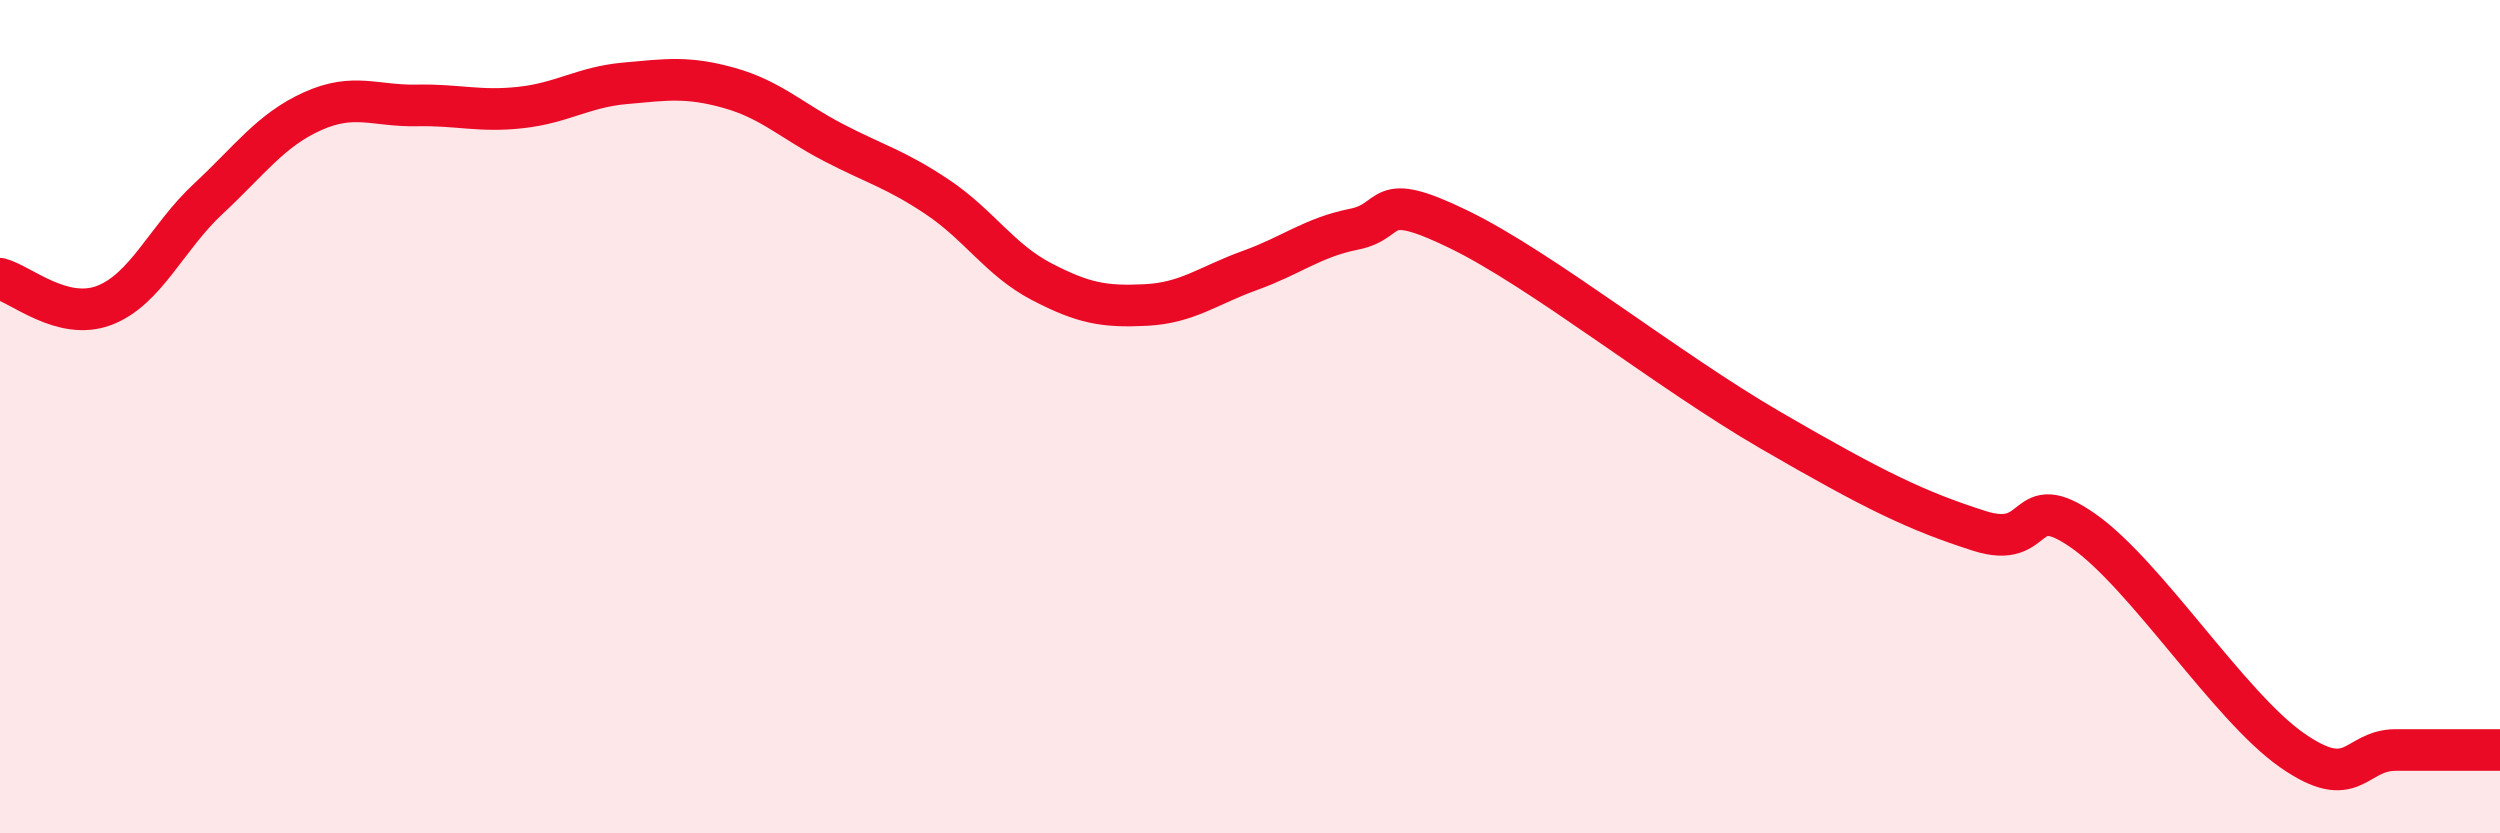 
    <svg width="60" height="20" viewBox="0 0 60 20" xmlns="http://www.w3.org/2000/svg">
      <path
        d="M 0,6.69 C 0.5,6.82 1.5,7.71 2.5,7.33 C 3.5,6.95 4,5.7 5,4.77 C 6,3.84 6.5,3.12 7.5,2.67 C 8.5,2.22 9,2.55 10,2.53 C 11,2.51 11.5,2.69 12.5,2.58 C 13.5,2.47 14,2.09 15,2 C 16,1.91 16.5,1.83 17.5,2.11 C 18.5,2.39 19,2.9 20,3.42 C 21,3.94 21.5,4.06 22.5,4.73 C 23.5,5.4 24,6.24 25,6.76 C 26,7.28 26.5,7.37 27.5,7.32 C 28.5,7.27 29,6.85 30,6.49 C 31,6.13 31.5,5.7 32.5,5.5 C 33.5,5.3 33,4.53 35,5.5 C 37,6.47 40,8.88 42.5,10.33 C 45,11.78 46,12.26 47.5,12.74 C 49,13.22 48.5,11.69 50,12.74 C 51.5,13.79 53.5,16.95 55,18 C 56.5,19.05 56.5,18 57.5,18 C 58.5,18 59.5,18 60,18L60 20L0 20Z"
        fill="#EB0A25"
        opacity="0.1"
        stroke-linecap="round"
        stroke-linejoin="round"
      />
      <path
        d="M 0,6.69 C 0.5,6.82 1.5,7.71 2.5,7.33 C 3.5,6.95 4,5.7 5,4.77 C 6,3.84 6.5,3.12 7.5,2.67 C 8.5,2.22 9,2.55 10,2.53 C 11,2.51 11.5,2.69 12.5,2.58 C 13.5,2.47 14,2.09 15,2 C 16,1.91 16.5,1.83 17.5,2.11 C 18.5,2.39 19,2.9 20,3.42 C 21,3.94 21.5,4.06 22.5,4.73 C 23.5,5.4 24,6.24 25,6.76 C 26,7.28 26.5,7.37 27.5,7.32 C 28.5,7.27 29,6.85 30,6.49 C 31,6.13 31.5,5.7 32.5,5.5 C 33.5,5.3 33,4.53 35,5.5 C 37,6.47 40,8.88 42.5,10.33 C 45,11.78 46,12.26 47.5,12.74 C 49,13.22 48.5,11.69 50,12.74 C 51.5,13.79 53.5,16.95 55,18 C 56.5,19.05 56.5,18 57.5,18 C 58.5,18 59.5,18 60,18"
        stroke="#EB0A25"
        stroke-width="1"
        fill="none"
        stroke-linecap="round"
        stroke-linejoin="round"
      />
    </svg>
  